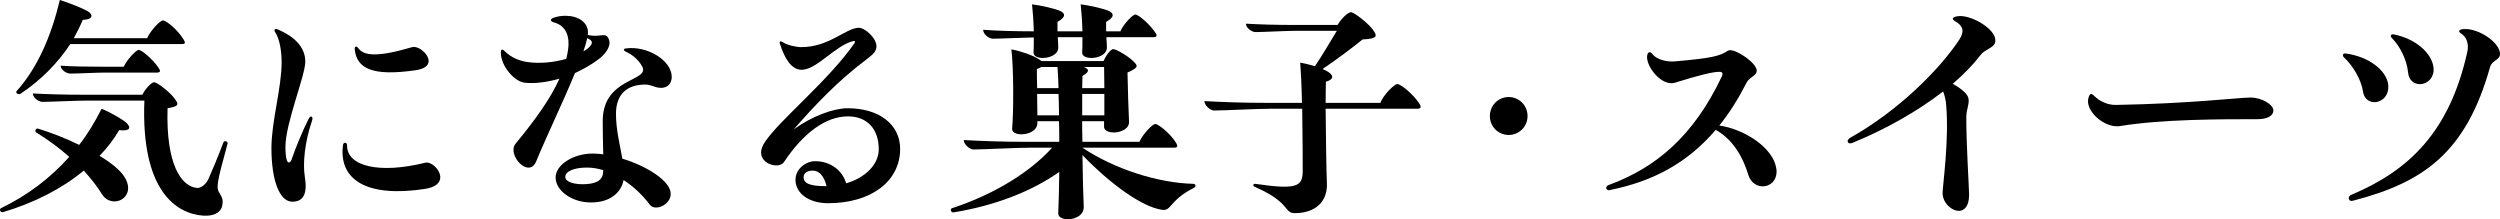 <?xml version="1.0" encoding="UTF-8"?>
<svg id="_レイヤー_2" data-name="レイヤー 2" xmlns="http://www.w3.org/2000/svg" width="363.268" height="31.859" viewBox="0 0 363.268 31.859">
  <g id="_レイヤー_1-2" data-name="レイヤー 1">
    <g>
      <path d="M17.317,18.908c-.777,1.332-1.739,2.59-2.85,3.737,1.666.999,2.998,2.072,3.626,3.071,1.887,2.997-1.813,4.847-3.293,2.479-.666-1.11-1.591-2.257-2.627-3.404-3.219,2.664-7.252,4.699-11.73,6.032-.259.074-.444-.111-.444-.333,0-.074.037-.148.111-.222,3.922-1.887,7.252-4.44,9.954-7.475-1.369-1.221-2.997-2.442-4.81-3.552-.259-.185-.037-.629.259-.555,1.924.592,4.034,1.406,5.995,2.368,1.258-1.628,2.331-3.404,3.256-5.254,1.184.481,2.96,1.48,3.589,2.035.777.74.518,1.258-1.036,1.073ZM2.405,13.247C5.513,9.806,7.475,5.106,8.696,0c1.295.407,3.293,1.184,4.033,1.628.888.518.777,1.221-.703,1.258-.37.888-.814,1.776-1.295,2.664h10.657c.444-1.073,1.887-2.59,2.294-2.59.444,0,2.109,1.332,2.997,2.775.296.481.259.666-.259.666H10.213c-1.813,2.775-4.33,5.292-7.216,7.215-.37.222-.777-.148-.592-.37ZM33.08,20.833c0,.037-.037.148-.074.259-1.554,5.625-1.554,6.179-1.184,6.846.333.592.592.851.518,1.628-.074,1.147-.999,1.776-2.405,1.776h-.333c-4.033-.259-9.14-3.663-8.622-16.725h-8.363c-1.665,0-5.18.185-6.438.185-.592,0-1.406-.629-1.406-1.221,2.072.111,4.514.185,7.363.185h8.548c.407-.814,1.295-1.813,1.702-1.813.481,0,2.553,1.591,3.219,2.701.333.555.296.814-1.258,1.073-.259,8.141,1.998,11.434,4.329,11.582.481.037,1.221-.481,1.591-1.258.481-1.073,1.517-3.516,2.183-5.329.111-.333.629-.222.629.111ZM23.053,9.879c.333.481.222.666-.259.666h-7.475c-1.258,0-4.07.148-5.106.148-.555,0-1.406-.555-1.406-1.147,1.702.111,3.737.148,6.068.148h3.108c.444-.999,1.776-2.442,2.183-2.442s2.072,1.369,2.886,2.627Z"/>
      <path d="M39.442,21.499c0-3.849,1.48-8.733,1.48-12.433,0-1.813-.333-3.478-.925-4.366-.185-.259-.148-.481.074-.481.074,0,.148,0,.333.074,2.257.962,3.959,2.479,3.959,4.663,0,2.035-2.886,8.955-2.886,12.359,0,1.628.222,2.294.481,2.294.185,0,.333-.148.444-.518.481-1.443,1.591-4.144,2.442-5.809.259-.555.703-.407.518.185-1.11,3.256-1.369,6.291-1.073,8.178.407,2.442-.148,3.663-1.813,3.663-1.85,0-3.034-3.071-3.034-7.807ZM49.84,21.054c.074-.444.592-.407.592.037-.074,3.071,4.663,4.218,11.36,2.553.851-.222,2.183.999,2.183,2.109,0,.74-.555,1.443-2.257,1.702-8.289,1.258-12.544-1.221-11.878-6.401ZM51.542,7.142c-.037-.407.259-.518.518-.148.814,1.147,2.812,1.332,7.844-.148,1.333-.37,4.367,2.812.444,3.367-6.216.888-8.511-.222-8.807-3.071Z"/>
      <path d="M83.547,10.62c-1.702,4.144-4.218,9.362-5.624,12.803-1.073,2.627-4.33-.962-2.998-2.553,2.96-3.589,5.106-6.623,6.365-9.436-1.85.518-3.589.74-4.996.592-1.591-.148-3.515-2.479-3.515-4.33v-.074c0-.481.222-.518.518-.222,1.036,1.036,2.294,1.48,3.441,1.628,1.628.222,3.7.074,5.55-.481.111-.444.185-.888.259-1.332.259-1.739-.185-3.478-2.072-3.959-.592-.185-.555-.518.037-.703.555-.185,1.11-.259,1.665-.259,1.813,0,3.256.925,3.256,2.405,0,.111,0,.222-.037.37,1.887.481,2.665-.592,3.108.74.259.703-.222,1.702-1.258,2.59-1.11.888-2.405,1.628-3.7,2.22ZM97.46,28.159c0,1.184-1.184,1.998-2.109,1.998-.37,0-.703-.111-.925-.407-1.073-1.443-2.405-2.664-3.811-3.589-.407,2.035-2.22,3.293-4.811,3.256-2.627,0-5.069-1.665-5.069-3.626,0-1.887,2.627-3.478,5.365-3.478.481,0,.999.037,1.554.111-.037-1.739-.074-3.256-.074-4.847,0-6.401,6.92-5.698,5.736-7.918-.555-.999-1.406-1.702-2.368-2.146-.444-.222-.37-.444.037-.481,3.071-.407,6.586,1.739,6.624,4.107,0,1.036-.629,1.628-1.554,1.628-.888,0-1.406-.481-2.294-.481-2.627,0-4.255,1.369-4.255,4.255,0,2.331.592,4.588.925,6.512,3.663,1.11,7.03,3.293,7.03,5.106ZM87.654,24.718c-.777-.222-1.554-.37-2.331-.37-1.961,0-3.182.555-3.182,1.369,0,.74,1.406,1.147,3.034,1.036,1.739-.111,2.479-.703,2.479-1.961v-.074ZM84.768,7.475l.666-.444c.74-.666.814-1.11-.111-1.48-.111.555-.296,1.184-.555,1.924Z"/>
      <path d="M130.797,21.646c0,4.699-4.218,7.881-10.472,7.881-2.812,0-4.736-1.443-4.736-3.404,0-1.554,1.48-2.701,2.85-2.701,2.183,0,3.959,1.295,4.514,3.219,2.775-.814,4.736-2.738,4.736-4.958,0-2.96-1.702-4.773-4.478-4.773-3.219,0-6.475,2.405-9.288,6.624-.666,1.036-3.33.407-3.33-1.369,0-.481.185-.999.592-1.591,2.257-3.293,9.288-8.955,12.988-14.32.185-.296-.037-.333-.296-.259-2.59.703-5.217,4.145-7.4,4.145-1.48,0-2.479-1.665-3.145-3.774-.148-.333.074-.444.37-.259.629.444,1.961.74,2.738.74,3.922,0,6.328-2.627,8.215-2.812h.111c.925,0,2.59,1.48,2.59,2.701,0,.777-.592,1.221-1.443,1.887-4.218,3.182-7.4,6.549-10.583,10.176,2.664-1.924,5.772-3.071,7.845-3.071,4.588,0,7.623,2.368,7.623,5.92ZM120.029,27.049h.074c-.333-1.406-1.036-2.257-1.998-2.257-.74,0-1.333.296-1.333.962,0,.888.888,1.295,3.256,1.295Z"/>
      <path d="M173.717,26.975c0,.111-.074.222-.185.296-3.626,1.813-3.293,3.441-4.663,3.219-2.886-.407-7.438-3.663-11.582-7.956.037,2.998.111,5.81.185,7.475.074,1.258-1.221,1.85-2.294,1.85-.777,0-1.443-.296-1.406-.888.074-1.443.111-3.589.148-5.995-4.107,2.923-9.621,4.958-15.356,5.883-.259.037-.407-.185-.407-.333,0-.074.037-.222.148-.259,6.291-2.072,11.396-5.292,14.579-8.807h-3.146c-2.109,0-6.697.259-8.289.259-.555,0-1.406-.74-1.406-1.369,2.59.148,5.698.259,9.213.259h4.662c0-.999,0-1.998-.037-2.997h-3.146v.259c.037,1.887-3.774,2.146-3.663.814.222-2.479.222-8.88-.111-11.508,1.295.222,3.108.851,3.959,1.406.185.111.333.222.407.296h9.028c.296-.74,1.036-1.739,1.406-1.739.444,0,2.405,1.11,3.182,2.035.37.444.444.667-1.11,1.369.037,2.146.148,5.477.222,7.104.148,1.813-3.626,2.109-3.626.777v-.814h-3.182c0,.962,0,1.998.037,2.997h8.289c.444-1.073,1.887-2.59,2.294-2.59.444,0,2.183,1.369,2.997,2.701.333.518.259.74-.259.74h-13.321c4.625,3.108,11.026,5.143,16.133,5.254.185,0,.296.148.296.259ZM142.857,4.329c2.072.148,4.551.222,7.363.222-.037-1.443-.148-2.96-.259-3.922,1.221.148,3.145.592,3.922.888,1.11.444.888,1.036-.222,1.665v1.369h3.626c-.037-1.443-.148-2.96-.259-3.922,1.221.148,3.145.592,3.922.888,1.11.444.888,1.036-.222,1.665v1.369h2.072c.444-1.036,1.776-2.442,2.183-2.442s2.072,1.369,2.886,2.627c.333.444.222.666-.259.666h-6.846c.037.555.074,1.073.074,1.48.074,1.739-3.664,2.035-3.589.74.037-.518.037-1.332.037-2.22h-3.589c.037.555.074,1.073.074,1.48.074,1.739-3.663,2.035-3.589.74.037-.518.037-1.295.037-2.183-1.961.037-4.81.185-5.957.185-.592,0-1.406-.666-1.406-1.295ZM150.702,12.803h3.108c-.037-1.184-.074-2.22-.148-3.071h-2.368c-.148.111-.37.222-.629.296,0,.555,0,1.591.037,2.775ZM153.884,16.762c0-1.073-.037-2.146-.074-3.108h-3.108c0,1.073.037,2.183.037,3.108h3.146ZM157.473,9.731c.888.333.814.74-.185,1.295,0,.481-.037,1.073-.037,1.776h3.219c0-1.11-.037-2.183-.037-3.071h-2.96ZM157.251,16.762h3.219v-3.108h-3.219v3.108Z"/>
      <path d="M206.425,15.541c0,.148-.148.259-.444.259h-13.358c.037,4.033.111,9.362.185,10.768.148,2.738-1.702,4.403-4.662,4.403-.629,0-.851-.222-1.221-.666-.555-.667-1.406-1.776-4.588-3.146-.148-.074-.222-.148-.222-.259s.111-.222.296-.185c5.846.851,6.845.444,6.882-1.739,0-.814,0-5.069-.074-9.177h-4.477c-2.146,0-6.734.259-8.326.259-.555,0-1.406-.74-1.406-1.369,2.59.148,5.662.259,9.251.259h4.921c-.037-2.294-.148-4.477-.259-5.846.666.111,1.406.296,2.146.518,1.073-1.591,2.184-3.479,3.183-5.144h-5.884c-1.517,0-4.773.185-5.92.185-.592,0-1.406-.629-1.406-1.221,1.924.111,4.218.185,6.882.185h6.438c.481-.851,1.48-1.85,1.924-1.85.481,0,2.775,1.739,3.441,2.886.37.666.259.962-1.739,1.073-1.739,1.406-3.885,2.997-5.81,4.292.333.148.629.296.851.444.888.592.666,1.11-.37,1.406,0,.703-.037,1.813-.037,3.071h7.956c.444-1.184,2.035-2.738,2.479-2.738s2.294,1.443,3.182,2.849c.148.185.185.333.185.481Z"/>
      <path d="M216.488,16.873c0-1.554,1.221-2.775,2.738-2.775s2.738,1.221,2.738,2.775c0,1.517-1.221,2.738-2.738,2.738s-2.738-1.221-2.738-2.738Z"/>
      <path d="M258.151,24.939c0,2.516-3.367,3.034-4.145.37-.925-3.034-2.553-5.254-4.699-6.438-4.144,4.848-9.14,7.475-15.319,8.733-.111.037-.148.037-.222.037-.148,0-.37-.148-.37-.296v-.074c0-.111.148-.333.407-.407,6.771-2.479,12.285-7.067,16.392-15.763.222-.481.074-.666-.37-.666-.962,0-3.034.518-6.476,1.591-1.998.555-4.292-2.553-3.996-3.997.111-.555.481-.555.74-.185.629.814,2.072,1.184,3.331,1.073,5.292-.481,6.438-.74,7.66-1.554.074-.037.185-.074.296-.074,1.147,0,3.885,1.924,3.885,2.96,0,.814-1.036.888-1.48,1.776-1.221,2.368-2.517,4.44-3.959,6.216,3.404.481,7.29,2.886,8.141,5.625.111.407.185.74.185,1.073Z"/>
      <path d="M284.828,2.331c1.961,0,5.106,1.961,5.106,3.478v.074c0,.111,0,.222-.037.333-.259.777-1.554.999-2.109,1.776-1.036,1.369-2.405,2.775-4.033,4.182.925.518,2.072,1.332,2.257,2.035.222.888-.296,1.554-.296,2.886,0,4.144.407,10.139.407,11.211,0,1.666-.703,2.332-1.48,2.332-1.11,0-2.368-1.184-2.368-2.59,0-1.073.962-7.66.518-12.766-.037-.703-.222-1.406-.444-1.998-3.663,2.849-8.362,5.514-13.173,7.475-.444.185-.703,0-.703-.259,0-.148.148-.333.37-.481,6.846-3.811,12.951-9.842,15.874-14.283.777-1.184.518-1.998-.592-2.627-.518-.296-.481-.555.074-.703.185-.037.407-.074.629-.074Z"/>
      <path d="M308.062,18.316c-.259.037-.37.037-.444.037-1.924,0-4.219-1.924-4.219-3.663,0-.111.037-.37.074-.481.111-.37.222-.555.37-.555s.296.111.481.296c.777.777,1.961,1.332,3.182,1.295,10.657-.185,17.873-1.073,19.538-1.073,1.554,0,3.293.999,3.293,1.887,0,.777-.888,1.258-2.294,1.258-5.402,0-13.876,0-19.981.999Z"/>
      <path d="M340.585,8.325c-.111-.111-.148-.185-.148-.296,0-.148.148-.296.37-.259,3.293.407,5.958,2.405,6.216,4.514.333,2.812-3.293,3.552-3.663.999-.259-1.739-1.517-3.811-2.775-4.958ZM341.659,28.307c8.474-3.552,14.32-9.25,16.873-20.832.222-1-.074-2.072-.888-2.59-.444-.259-.407-.518.074-.629.185-.037.333-.037.518-.037,2.109,0,5.032,1.998,5.032,3.626,0,.888-1.147.888-1.443,1.887-3.516,12.544-9.769,16.762-19.759,19.39-.259.074-.333.074-.37.074-.481,0-.592-.666-.037-.888ZM347.542,5.513c-.296-.296-.074-.592.259-.518,3.145.592,5.587,2.701,5.809,4.848.259,2.701-3.441,3.367-3.7.666-.185-1.813-1.147-3.774-2.368-4.996Z"/>
    </g>
  </g>
</svg>